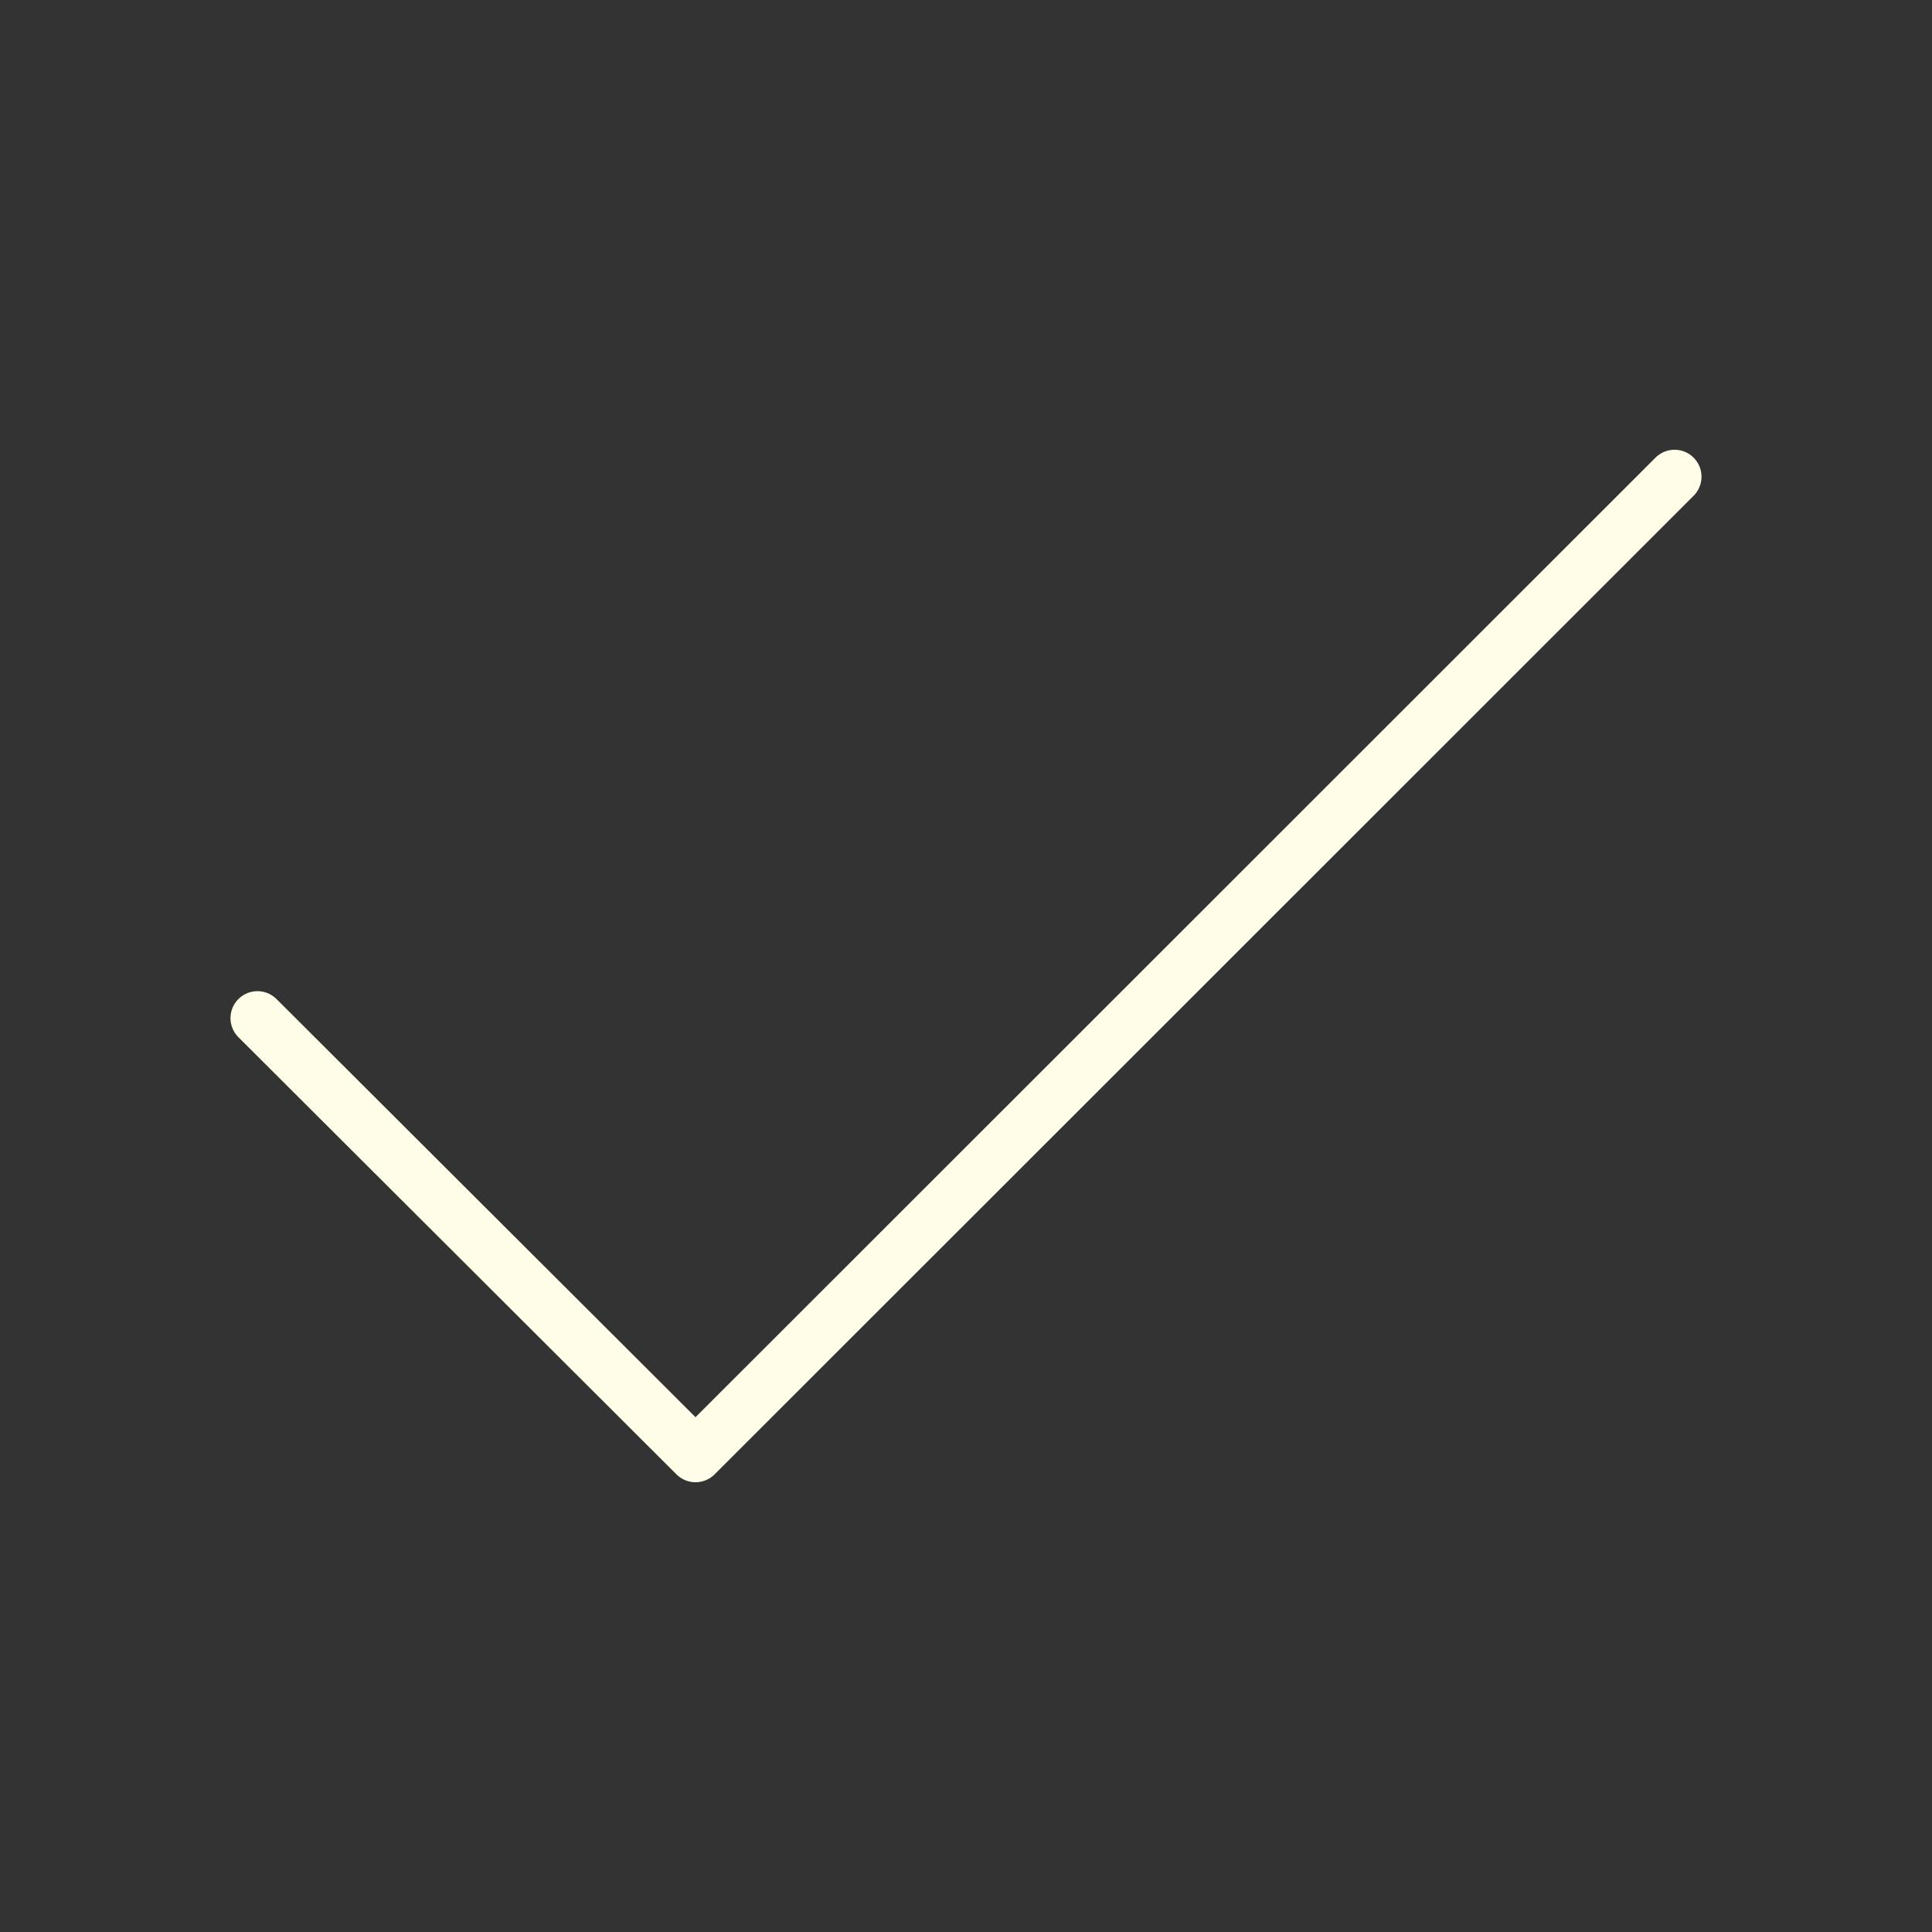 <svg viewBox="0 0 430 430" fill="none" height="430" width="430" xmlns="http://www.w3.org/2000/svg"><rect x="0" y="0" width="430" height="430" fill="#333333" stroke="none"/><path d="M57.3 226.6c42.4 42.3 97.501 97.3 97.501 97.3s147.9-147.8 217.9-217.8" stroke-width="12" stroke-miterlimit="17.02" stroke-linejoin="round" stroke-linecap="round" stroke="#fffce8"></path></svg>